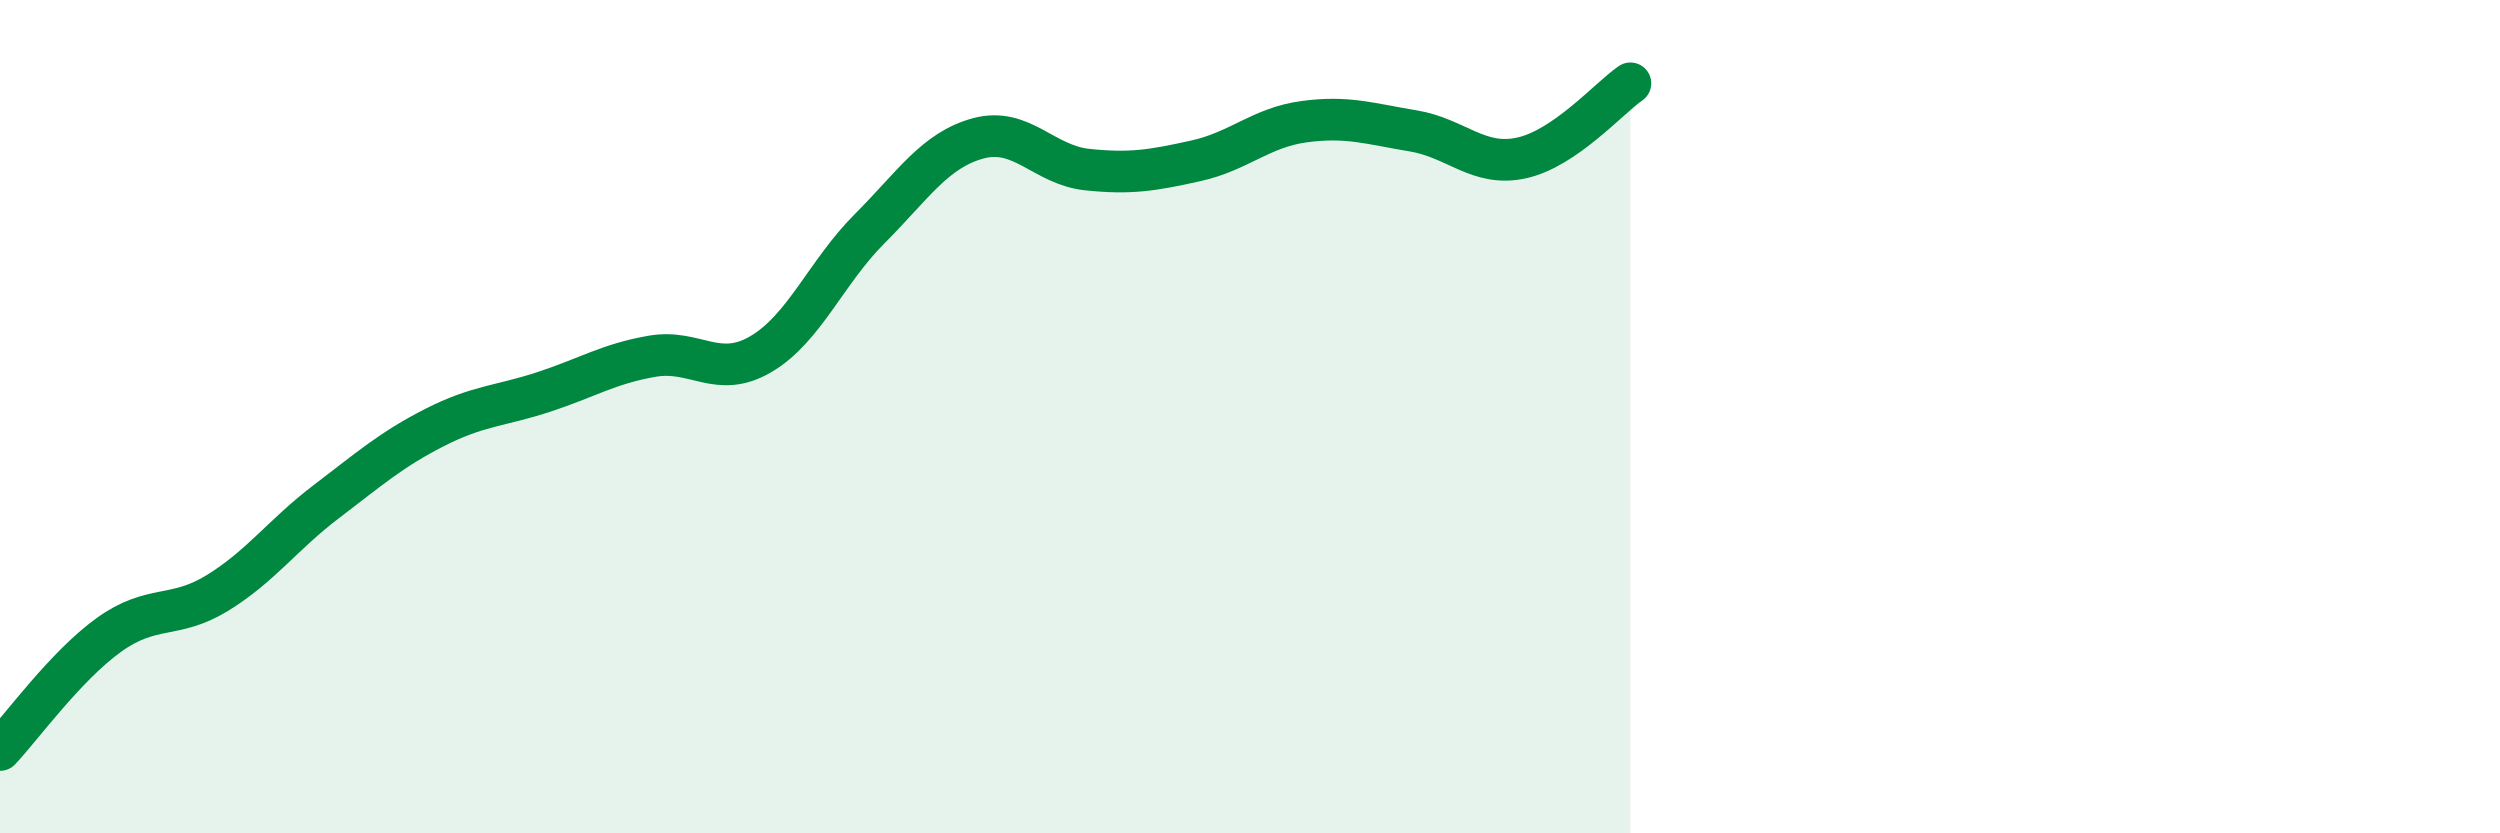 
    <svg width="60" height="20" viewBox="0 0 60 20" xmlns="http://www.w3.org/2000/svg">
      <path
        d="M 0,18 C 0.52,17.45 1.57,15.99 2.61,15.24 C 3.65,14.49 4.18,14.87 5.22,14.23 C 6.26,13.59 6.79,12.83 7.83,12.04 C 8.87,11.25 9.39,10.79 10.43,10.26 C 11.47,9.73 12,9.75 13.04,9.41 C 14.08,9.07 14.61,8.73 15.65,8.55 C 16.69,8.37 17.22,9.11 18.26,8.5 C 19.3,7.89 19.83,6.53 20.87,5.49 C 21.91,4.45 22.44,3.6 23.48,3.32 C 24.52,3.04 25.05,3.96 26.09,4.07 C 27.13,4.18 27.66,4.09 28.7,3.86 C 29.74,3.63 30.26,3.06 31.3,2.92 C 32.34,2.78 32.87,2.97 33.91,3.14 C 34.95,3.31 35.48,4.02 36.52,3.79 C 37.56,3.56 38.61,2.36 39.13,2L39.13 20L0 20Z"
        fill="#008740"
        opacity="0.1"
        stroke-linecap="round"
        stroke-linejoin="round"
      />
      <path
        d="M 0,18 C 0.52,17.45 1.57,15.99 2.61,15.24 C 3.65,14.49 4.18,14.87 5.22,14.23 C 6.26,13.59 6.79,12.83 7.83,12.04 C 8.87,11.25 9.39,10.79 10.43,10.26 C 11.47,9.73 12,9.75 13.04,9.41 C 14.08,9.07 14.61,8.73 15.65,8.55 C 16.69,8.37 17.22,9.11 18.26,8.5 C 19.3,7.89 19.83,6.53 20.87,5.49 C 21.91,4.45 22.44,3.6 23.48,3.32 C 24.52,3.04 25.05,3.96 26.09,4.07 C 27.13,4.18 27.66,4.09 28.7,3.86 C 29.74,3.63 30.26,3.06 31.3,2.92 C 32.34,2.78 32.87,2.97 33.91,3.14 C 34.95,3.31 35.48,4.02 36.52,3.79 C 37.56,3.56 38.61,2.36 39.13,2"
        stroke="#008740"
        stroke-width="1"
        fill="none"
        stroke-linecap="round"
        stroke-linejoin="round"
      />
    </svg>
  